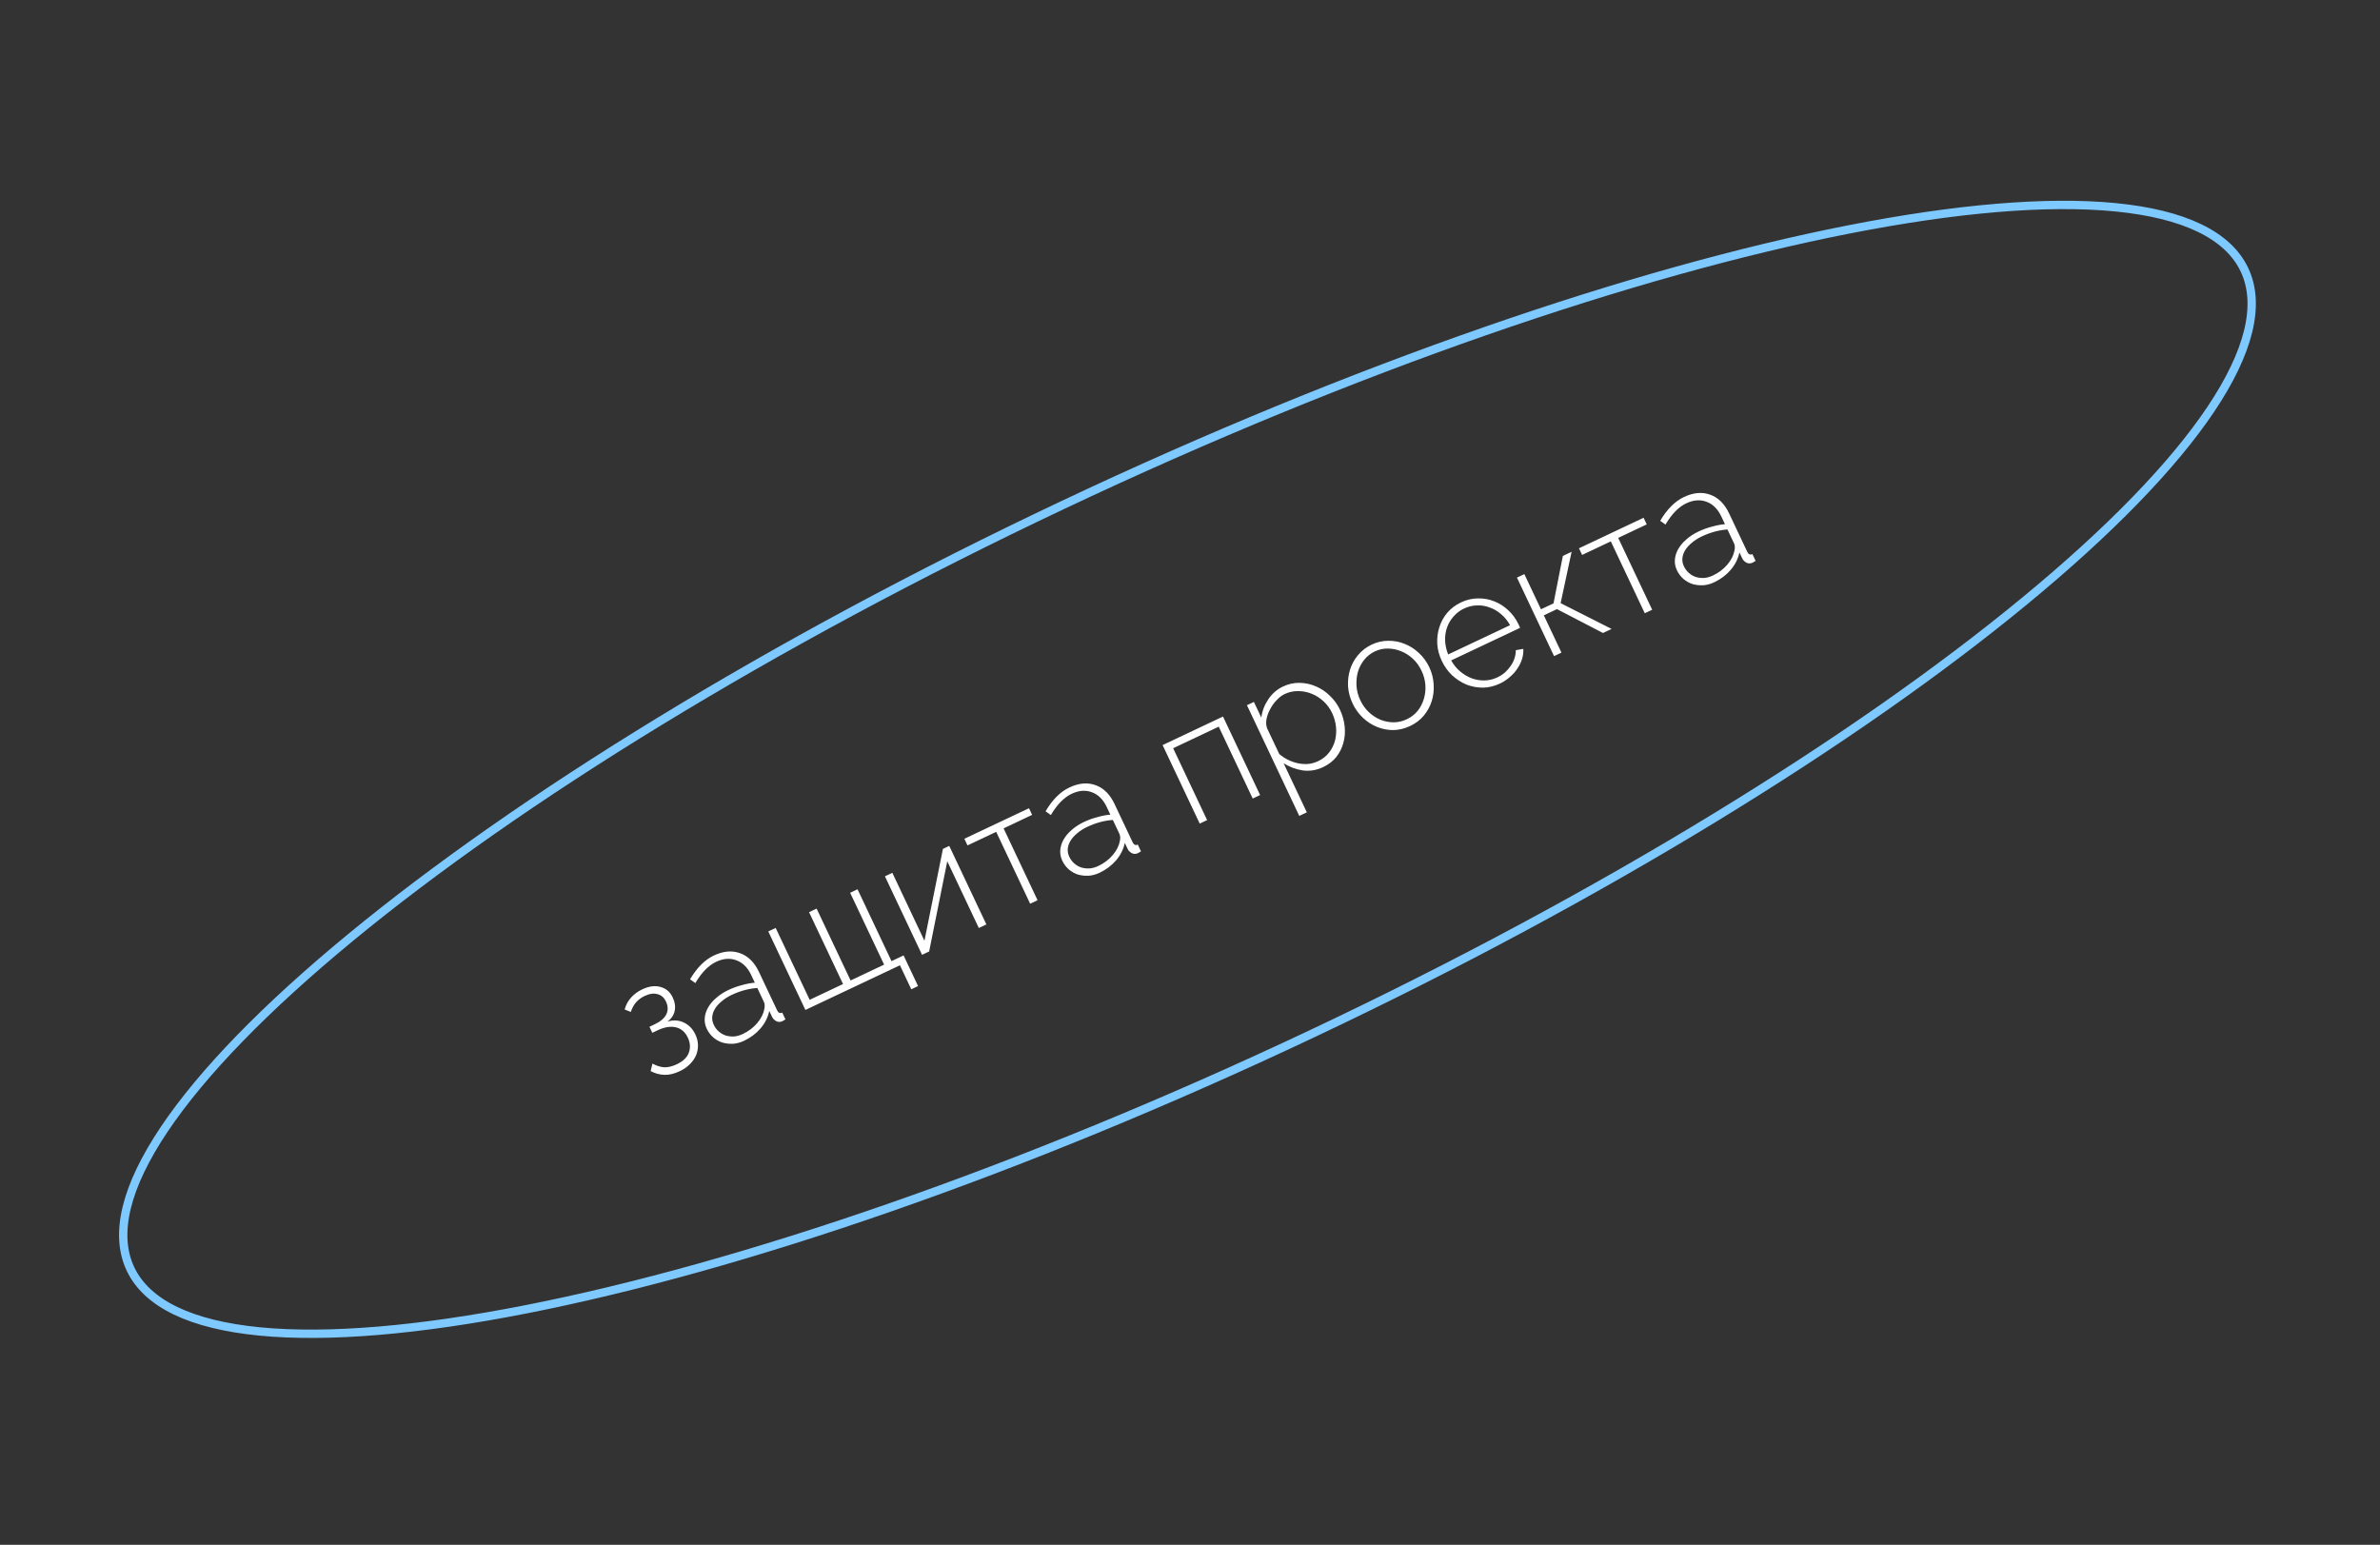 <?xml version="1.0" encoding="UTF-8"?> <svg xmlns="http://www.w3.org/2000/svg" width="285" height="185" viewBox="0 0 285 185" fill="none"><rect x="0" y="0" width="285" height="185" fill="#333333" stroke="none"/> <path d="M74.8 120.891C74.944 120.351 75.199 119.877 75.566 119.468C75.933 119.058 76.375 118.731 76.894 118.486C77.713 118.099 78.449 118.002 79.101 118.195C79.759 118.371 80.245 118.79 80.558 119.453C80.826 120.019 80.903 120.558 80.791 121.068C80.678 121.579 80.391 122.002 79.931 122.338C80.627 122.126 81.279 122.165 81.887 122.452C82.495 122.74 82.956 123.216 83.269 123.879C83.469 124.301 83.573 124.723 83.581 125.147C83.59 125.571 83.515 125.975 83.358 126.359C83.2 126.743 82.95 127.104 82.609 127.443C82.279 127.775 81.874 128.056 81.391 128.284C80.728 128.597 80.111 128.741 79.539 128.717C78.967 128.692 78.424 128.543 77.912 128.269L78.128 127.37C78.606 127.631 79.074 127.779 79.532 127.813C79.997 127.829 80.501 127.709 81.043 127.453C81.802 127.094 82.284 126.63 82.487 126.062C82.697 125.476 82.657 124.876 82.366 124.261C82.047 123.586 81.573 123.176 80.944 123.031C80.309 122.874 79.576 122.992 78.744 123.385L78.112 123.684L77.77 122.961L78.403 122.662C79.09 122.337 79.552 121.942 79.789 121.476C80.02 120.998 80.004 120.481 79.742 119.927C79.52 119.457 79.184 119.166 78.733 119.055C78.288 118.925 77.777 118.998 77.198 119.271C76.8 119.459 76.461 119.708 76.18 120.018C75.91 120.322 75.696 120.711 75.537 121.185L74.8 120.891ZM89.098 124.641C88.664 124.846 88.226 124.965 87.784 124.997C87.336 125.017 86.907 124.969 86.499 124.852C86.096 124.718 85.734 124.513 85.412 124.238C85.084 123.95 84.823 123.601 84.63 123.191C84.436 122.782 84.356 122.362 84.389 121.934C84.422 121.505 84.551 121.09 84.775 120.69C85.004 120.271 85.329 119.882 85.749 119.521C86.162 119.149 86.659 118.826 87.237 118.552C87.744 118.313 88.273 118.122 88.825 117.979C89.383 117.818 89.904 117.72 90.388 117.683L89.952 116.76C89.53 115.868 88.944 115.283 88.193 115.004C87.436 114.713 86.623 114.772 85.755 115.182C85.297 115.399 84.855 115.726 84.427 116.164C84.012 116.596 83.625 117.118 83.265 117.731L82.631 117.278C83.449 115.889 84.401 114.938 85.486 114.425C86.619 113.889 87.668 113.799 88.632 114.155C89.591 114.498 90.343 115.248 90.89 116.405L93.061 120.998C93.204 121.3 93.407 121.388 93.672 121.262L94.057 122.076C94.003 122.117 93.939 122.154 93.867 122.188C93.812 122.229 93.761 122.26 93.713 122.283C93.472 122.397 93.242 122.41 93.023 122.321C92.798 122.221 92.62 122.062 92.488 121.844L92.12 121.067C91.954 121.839 91.605 122.535 91.072 123.155C90.539 123.776 89.881 124.271 89.098 124.641ZM88.937 123.832C89.636 123.502 90.212 123.067 90.665 122.529C91.131 121.984 91.418 121.421 91.526 120.839C91.599 120.495 91.582 120.208 91.473 119.979L90.687 118.315C90.173 118.352 89.661 118.439 89.151 118.577C88.641 118.715 88.133 118.903 87.627 119.142C87.157 119.365 86.754 119.621 86.42 119.912C86.08 120.191 85.814 120.486 85.622 120.798C85.43 121.11 85.319 121.435 85.287 121.775C85.262 122.096 85.324 122.414 85.472 122.727C85.62 123.04 85.82 123.307 86.072 123.528C86.323 123.748 86.606 123.909 86.92 124.012C87.228 124.102 87.555 124.139 87.901 124.123C88.254 124.089 88.599 123.992 88.937 123.832ZM92.001 111.544L92.887 111.126L96.956 119.733L100.952 117.844L96.883 109.237L97.788 108.81L101.856 117.417L105.87 115.519L101.802 106.912L102.688 106.494L106.756 115.101L108.203 114.417L109.937 118.088L109.124 118.472L107.765 115.597L96.445 120.947L92.001 111.544ZM110.701 112.661L112.913 101.661L113.672 101.302L118.116 110.705L117.212 111.132L113.434 103.14L111.263 113.944L110.413 114.345L105.969 104.943L106.855 104.524L110.701 112.661ZM124.246 107.808L123.36 108.226L119.292 99.619L115.856 101.243L115.48 100.447L123.219 96.79L123.595 97.585L120.178 99.201L124.246 107.808ZM131.672 104.519C131.238 104.724 130.8 104.842 130.358 104.874C129.91 104.894 129.481 104.846 129.073 104.73C128.67 104.596 128.308 104.391 127.986 104.115C127.658 103.828 127.397 103.479 127.204 103.069C127.01 102.659 126.93 102.24 126.963 101.811C126.996 101.383 127.125 100.968 127.349 100.567C127.578 100.149 127.903 99.759 128.323 99.399C128.736 99.026 129.233 98.703 129.811 98.43C130.318 98.191 130.847 97.999 131.399 97.857C131.957 97.696 132.478 97.597 132.962 97.56L132.526 96.638C132.104 95.746 131.518 95.16 130.767 94.881C130.01 94.59 129.197 94.65 128.329 95.06C127.871 95.277 127.429 95.604 127.001 96.042C126.586 96.474 126.199 96.996 125.839 97.608L125.205 97.156C126.023 95.766 126.975 94.815 128.06 94.303C129.193 93.767 130.242 93.677 131.206 94.032C132.164 94.376 132.917 95.126 133.464 96.283L135.635 100.876C135.777 101.177 135.981 101.265 136.247 101.14L136.631 101.954C136.577 101.994 136.513 102.031 136.441 102.066C136.386 102.106 136.335 102.138 136.287 102.161C136.045 102.275 135.816 102.287 135.597 102.199C135.372 102.099 135.194 101.94 135.062 101.722L134.694 100.945C134.528 101.716 134.179 102.412 133.646 103.033C133.113 103.653 132.455 104.148 131.672 104.519ZM131.511 103.71C132.21 103.38 132.786 102.945 133.239 102.406C133.705 101.862 133.991 101.299 134.1 100.717C134.173 100.372 134.155 100.086 134.047 99.857L133.261 98.193C132.747 98.229 132.235 98.317 131.725 98.454C131.215 98.592 130.707 98.781 130.201 99.02C129.731 99.242 129.328 99.499 128.994 99.79C128.654 100.068 128.388 100.364 128.196 100.675C128.004 100.987 127.893 101.313 127.861 101.652C127.836 101.974 127.898 102.291 128.046 102.605C128.194 102.918 128.394 103.185 128.646 103.405C128.897 103.625 129.18 103.787 129.494 103.889C129.802 103.979 130.129 104.017 130.475 104C130.828 103.966 131.173 103.87 131.511 103.71ZM150.896 95.211L150.01 95.63L145.942 87.023L140.482 89.604L144.55 98.211L143.664 98.63L139.219 89.227L146.452 85.808L150.896 95.211ZM158.442 91.866C157.635 92.248 156.812 92.378 155.973 92.258C155.141 92.121 154.387 91.836 153.711 91.403L156.489 97.28L155.584 97.707L149.32 84.453L150.152 84.06L151.041 85.941C151.141 85.155 151.417 84.428 151.867 83.758C152.324 83.07 152.914 82.555 153.637 82.214C154.288 81.906 154.956 81.76 155.642 81.775C156.327 81.79 156.977 81.933 157.592 82.203C158.2 82.461 158.753 82.834 159.249 83.322C159.757 83.804 160.156 84.353 160.447 84.968C160.755 85.619 160.946 86.288 161.02 86.975C161.094 87.663 161.044 88.321 160.869 88.949C160.706 89.572 160.422 90.141 160.017 90.657C159.606 91.161 159.081 91.564 158.442 91.866ZM157.841 91.155C158.383 90.898 158.823 90.55 159.161 90.11C159.499 89.67 159.736 89.19 159.873 88.668C160.004 88.134 160.04 87.586 159.981 87.024C159.916 86.45 159.764 85.91 159.525 85.403C159.268 84.861 158.93 84.394 158.509 84.003C158.083 83.6 157.606 83.294 157.08 83.086C156.566 82.872 156.028 82.764 155.468 82.764C154.901 82.751 154.359 82.868 153.841 83.113C153.515 83.267 153.2 83.504 152.895 83.825C152.596 84.129 152.34 84.478 152.129 84.873C151.912 85.256 151.76 85.652 151.673 86.062C151.586 86.472 151.605 86.854 151.728 87.208L153.19 90.3C153.512 90.576 153.864 90.807 154.248 90.995C154.631 91.182 155.028 91.319 155.438 91.406C155.847 91.492 156.258 91.519 156.67 91.487C157.077 91.442 157.467 91.331 157.841 91.155ZM168.863 86.941C168.2 87.254 167.525 87.418 166.839 87.433C166.159 87.43 165.509 87.302 164.888 87.049C164.267 86.797 163.703 86.43 163.195 85.948C162.687 85.465 162.279 84.898 161.971 84.247C161.658 83.584 161.476 82.903 161.426 82.204C161.388 81.5 161.468 80.828 161.667 80.188C161.866 79.548 162.183 78.971 162.618 78.455C163.059 77.922 163.605 77.502 164.256 77.195C164.907 76.887 165.573 76.734 166.252 76.738C166.927 76.729 167.574 76.85 168.195 77.103C168.827 77.349 169.398 77.714 169.906 78.196C170.426 78.673 170.843 79.243 171.157 79.906C171.464 80.557 171.637 81.235 171.675 81.939C171.725 82.638 171.651 83.308 171.452 83.947C171.253 84.587 170.933 85.173 170.491 85.706C170.057 86.222 169.514 86.633 168.863 86.941ZM162.892 83.856C163.154 84.411 163.498 84.889 163.925 85.293C164.346 85.684 164.804 85.983 165.301 86.191C165.809 86.393 166.338 86.497 166.886 86.503C167.429 86.497 167.954 86.375 168.46 86.135C168.966 85.896 169.394 85.569 169.743 85.153C170.087 84.725 170.339 84.245 170.5 83.711C170.661 83.178 170.724 82.625 170.689 82.052C170.648 81.466 170.494 80.89 170.226 80.324C169.964 79.769 169.622 79.296 169.202 78.905C168.775 78.502 168.308 78.2 167.799 77.998C167.285 77.783 166.754 77.673 166.205 77.667C165.668 77.655 165.147 77.769 164.641 78.008C164.134 78.247 163.71 78.581 163.366 79.009C163.023 79.437 162.77 79.917 162.61 80.45C162.461 80.978 162.403 81.543 162.438 82.146C162.479 82.732 162.63 83.302 162.892 83.856ZM179.618 81.857C178.955 82.171 178.28 82.335 177.594 82.349C176.902 82.352 176.24 82.23 175.607 81.983C174.981 81.719 174.407 81.348 173.887 80.872C173.379 80.389 172.965 79.811 172.646 79.135C172.333 78.472 172.154 77.797 172.109 77.111C172.071 76.406 172.155 75.74 172.359 75.112C172.558 74.472 172.875 73.895 173.31 73.38C173.757 72.859 174.306 72.444 174.957 72.137C175.62 71.823 176.298 71.665 176.989 71.663C177.676 71.648 178.329 71.767 178.95 72.019C179.565 72.26 180.126 72.621 180.635 73.103C181.137 73.574 181.542 74.134 181.85 74.785C181.878 74.846 181.915 74.924 181.961 75.02C182.001 75.105 182.02 75.162 182.02 75.192L173.774 79.089C174.067 79.614 174.433 80.061 174.872 80.428C175.306 80.784 175.765 81.053 176.25 81.237C176.747 81.415 177.258 81.498 177.783 81.486C178.308 81.473 178.818 81.35 179.312 81.117C179.638 80.963 179.937 80.77 180.211 80.537C180.479 80.293 180.708 80.029 180.899 79.747C181.102 79.46 181.255 79.159 181.357 78.845C181.466 78.513 181.518 78.187 181.513 77.864L182.412 77.705C182.438 78.106 182.388 78.513 182.259 78.928C182.137 79.325 181.95 79.708 181.697 80.078C181.456 80.443 181.157 80.776 180.798 81.078C180.445 81.392 180.052 81.652 179.618 81.857ZM180.828 74.87C180.53 74.333 180.164 73.886 179.73 73.531C179.309 73.169 178.853 72.906 178.361 72.74C177.876 72.556 177.374 72.477 176.855 72.501C176.329 72.513 175.82 72.636 175.326 72.87C174.831 73.103 174.413 73.419 174.07 73.817C173.721 74.203 173.458 74.644 173.28 75.141C173.109 75.621 173.031 76.144 173.049 76.711C173.072 77.26 173.194 77.814 173.414 78.374L180.828 74.87ZM187.149 66.573L188.198 66.078L186.881 72.231L192.986 75.318L191.955 75.805L186.444 72.945L184.871 73.689L186.982 78.155L186.096 78.574L181.652 69.171L182.538 68.753L184.529 72.966L186.03 72.256L187.149 66.573ZM197.845 73.021L196.959 73.44L192.891 64.833L189.455 66.457L189.079 65.661L196.818 62.003L197.194 62.799L193.777 64.414L197.845 73.021ZM205.271 69.732C204.837 69.938 204.399 70.056 203.957 70.088C203.509 70.108 203.081 70.06 202.672 69.943C202.269 69.809 201.907 69.604 201.585 69.329C201.258 69.041 200.997 68.692 200.803 68.283C200.609 67.873 200.529 67.454 200.563 67.025C200.596 66.596 200.724 66.181 200.948 65.781C201.178 65.362 201.503 64.973 201.922 64.612C202.336 64.24 202.832 63.917 203.411 63.643C203.917 63.404 204.446 63.213 204.998 63.07C205.556 62.91 206.077 62.811 206.561 62.774L206.125 61.852C205.704 60.959 205.117 60.374 204.366 60.095C203.609 59.804 202.797 59.863 201.929 60.274C201.471 60.49 201.028 60.817 200.601 61.255C200.186 61.687 199.798 62.21 199.439 62.822L198.805 62.37C199.623 60.98 200.574 60.029 201.659 59.516C202.792 58.981 203.841 58.89 204.805 59.246C205.764 59.589 206.517 60.339 207.064 61.497L209.234 66.089C209.377 66.391 209.581 66.479 209.846 66.353L210.231 67.167C210.176 67.208 210.113 67.245 210.04 67.279C209.986 67.32 209.934 67.351 209.886 67.374C209.645 67.488 209.415 67.501 209.196 67.413C208.972 67.312 208.793 67.153 208.661 66.936L208.294 66.158C208.127 66.93 207.778 67.626 207.245 68.246C206.713 68.867 206.055 69.362 205.271 69.732ZM205.11 68.924C205.809 68.593 206.385 68.159 206.839 67.62C207.304 67.076 207.591 66.512 207.699 65.93C207.772 65.586 207.755 65.299 207.647 65.07L206.86 63.407C206.347 63.443 205.835 63.53 205.325 63.668C204.815 63.806 204.307 63.994 203.8 64.234C203.33 64.456 202.928 64.712 202.593 65.003C202.253 65.282 201.987 65.577 201.795 65.889C201.604 66.201 201.492 66.526 201.461 66.866C201.436 67.187 201.497 67.505 201.645 67.818C201.794 68.132 201.993 68.398 202.245 68.619C202.497 68.839 202.779 69 203.093 69.103C203.401 69.193 203.729 69.23 204.075 69.214C204.427 69.18 204.773 69.083 205.11 68.924Z" fill="white"></path> <path d="M268.77 32.309C270.744 36.484 269.324 42.177 264.729 49.028C260.155 55.849 252.53 63.667 242.426 71.989C222.224 88.629 192.203 107.211 157.152 123.777C122.101 140.344 88.686 151.745 63.005 156.792C50.161 159.316 39.279 160.245 31.105 159.45C22.895 158.651 17.595 156.134 15.622 151.959C13.648 147.783 15.068 142.091 19.663 135.24C24.237 128.419 31.862 120.601 41.966 112.278C62.168 95.638 92.189 77.057 127.24 60.49C162.291 43.924 195.705 32.523 221.387 27.476C234.231 24.952 245.113 24.023 253.287 24.818C261.497 25.617 266.797 28.134 268.77 32.309Z" stroke="#7EC9FF"></path> </svg> 